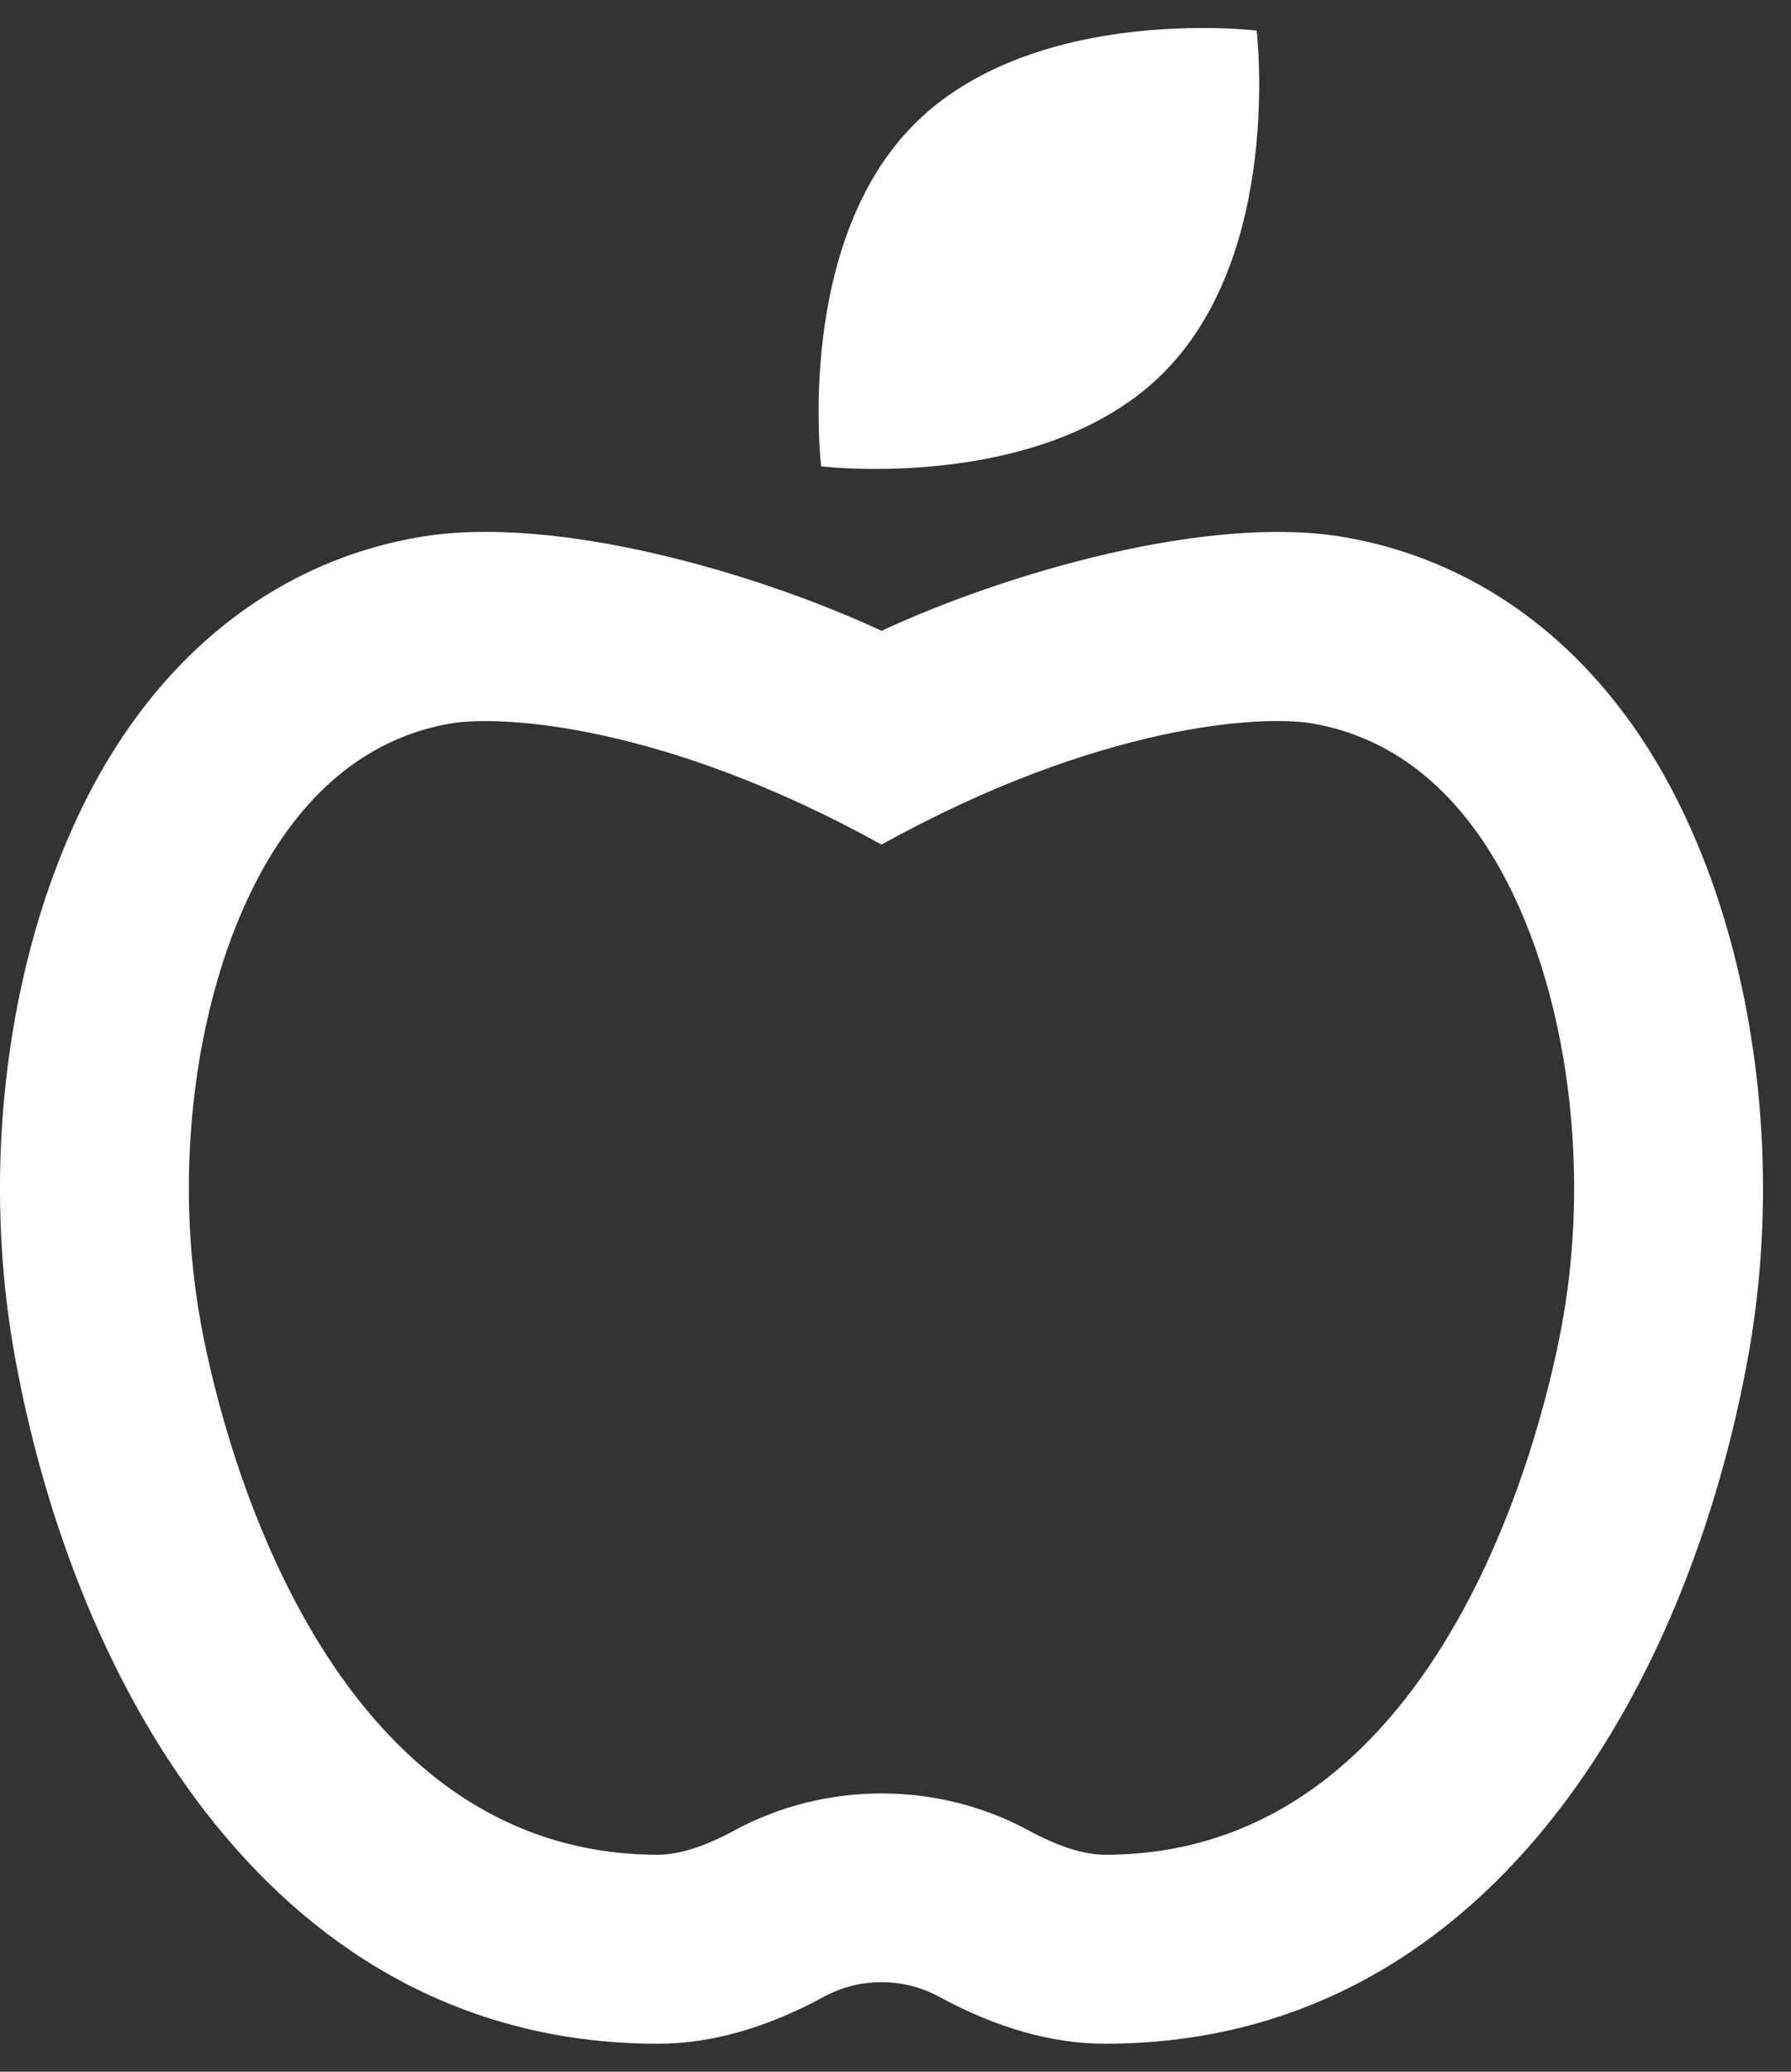 <?xml version="1.0" encoding="UTF-8"?>
<svg width="32px" height="37px" viewBox="0 0 32 37" version="1.1" xmlns="http://www.w3.org/2000/svg" xmlns:xlink="http://www.w3.org/1999/xlink">
    <rect x="0" y="0" width="32" height="37" fill="#333333" stroke="none"/>
    <!-- Generator: Sketch 57.1 (83088) - https://sketch.com -->
    <title>riceland-cares-icon-continuing-education-white</title>
    <desc>Created with Sketch.</desc>
    <g id="Desktop" stroke="none" stroke-width="1" fill="none" fill-rule="evenodd">
        <g id="ricelandcares(-1920px)" transform="translate(-1025, -3172)" fill="#FFFFFF" fill-rule="nonzero">
            <path d="M1054.195,3184.989 C1056.159,3187.793 1056.96,3192.196 1056.238,3196.207 C1055.165,3202.15 1051.58,3208.5 1044.742,3208.5 C1043.797,3208.5 1042.8,3208.217 1041.774,3207.658 C1041.141,3207.315 1040.359,3207.315 1039.726,3207.658 C1038.7,3208.217 1037.703,3208.5 1036.758,3208.5 C1029.919,3208.5 1026.334,3202.15 1025.262,3196.207 C1024.539,3192.196 1025.341,3187.793 1027.306,3184.989 C1028.608,3183.128 1030.399,3181.954 1032.479,3181.594 C1034.918,3181.172 1038.539,3182.238 1040.751,3183.266 C1042.963,3182.238 1046.594,3181.174 1049.019,3181.594 L1049.021,3181.594 C1051.102,3181.954 1052.892,3183.128 1054.195,3184.989 Z M1052.916,3195.608 C1053.479,3192.488 1052.881,3188.997 1051.431,3186.925 C1050.644,3185.802 1049.641,3185.127 1048.448,3184.921 C1047.57,3184.767 1044.665,3184.915 1040.75,3187.084 C1036.837,3184.917 1033.935,3184.77 1033.052,3184.921 C1031.859,3185.127 1030.856,3185.802 1030.069,3186.925 C1028.619,3188.997 1028.021,3192.488 1028.584,3195.609 C1028.869,3197.197 1030.612,3205.125 1036.758,3205.125 C1037.128,3205.125 1037.596,3204.976 1038.114,3204.695 C1038.927,3204.252 1039.839,3204.03 1040.75,3204.03 C1041.661,3204.03 1042.573,3204.252 1043.386,3204.695 C1043.905,3204.976 1044.372,3205.125 1044.742,3205.125 C1050.888,3205.125 1052.631,3197.197 1052.916,3195.608 Z M1040.638,3180.375 C1040.051,3180.375 1039.672,3180.329 1039.672,3180.329 C1039.672,3180.329 1039.19,3176.364 1041.339,3174.214 C1042.823,3172.73 1045.173,3172.5 1046.485,3172.5 C1047.073,3172.5 1047.452,3172.546 1047.452,3172.546 C1047.452,3172.546 1047.934,3176.512 1045.785,3178.661 C1044.301,3180.146 1041.95,3180.375 1040.638,3180.375 Z" id="continuing-education-white"></path>
        </g>
    </g>
</svg>
